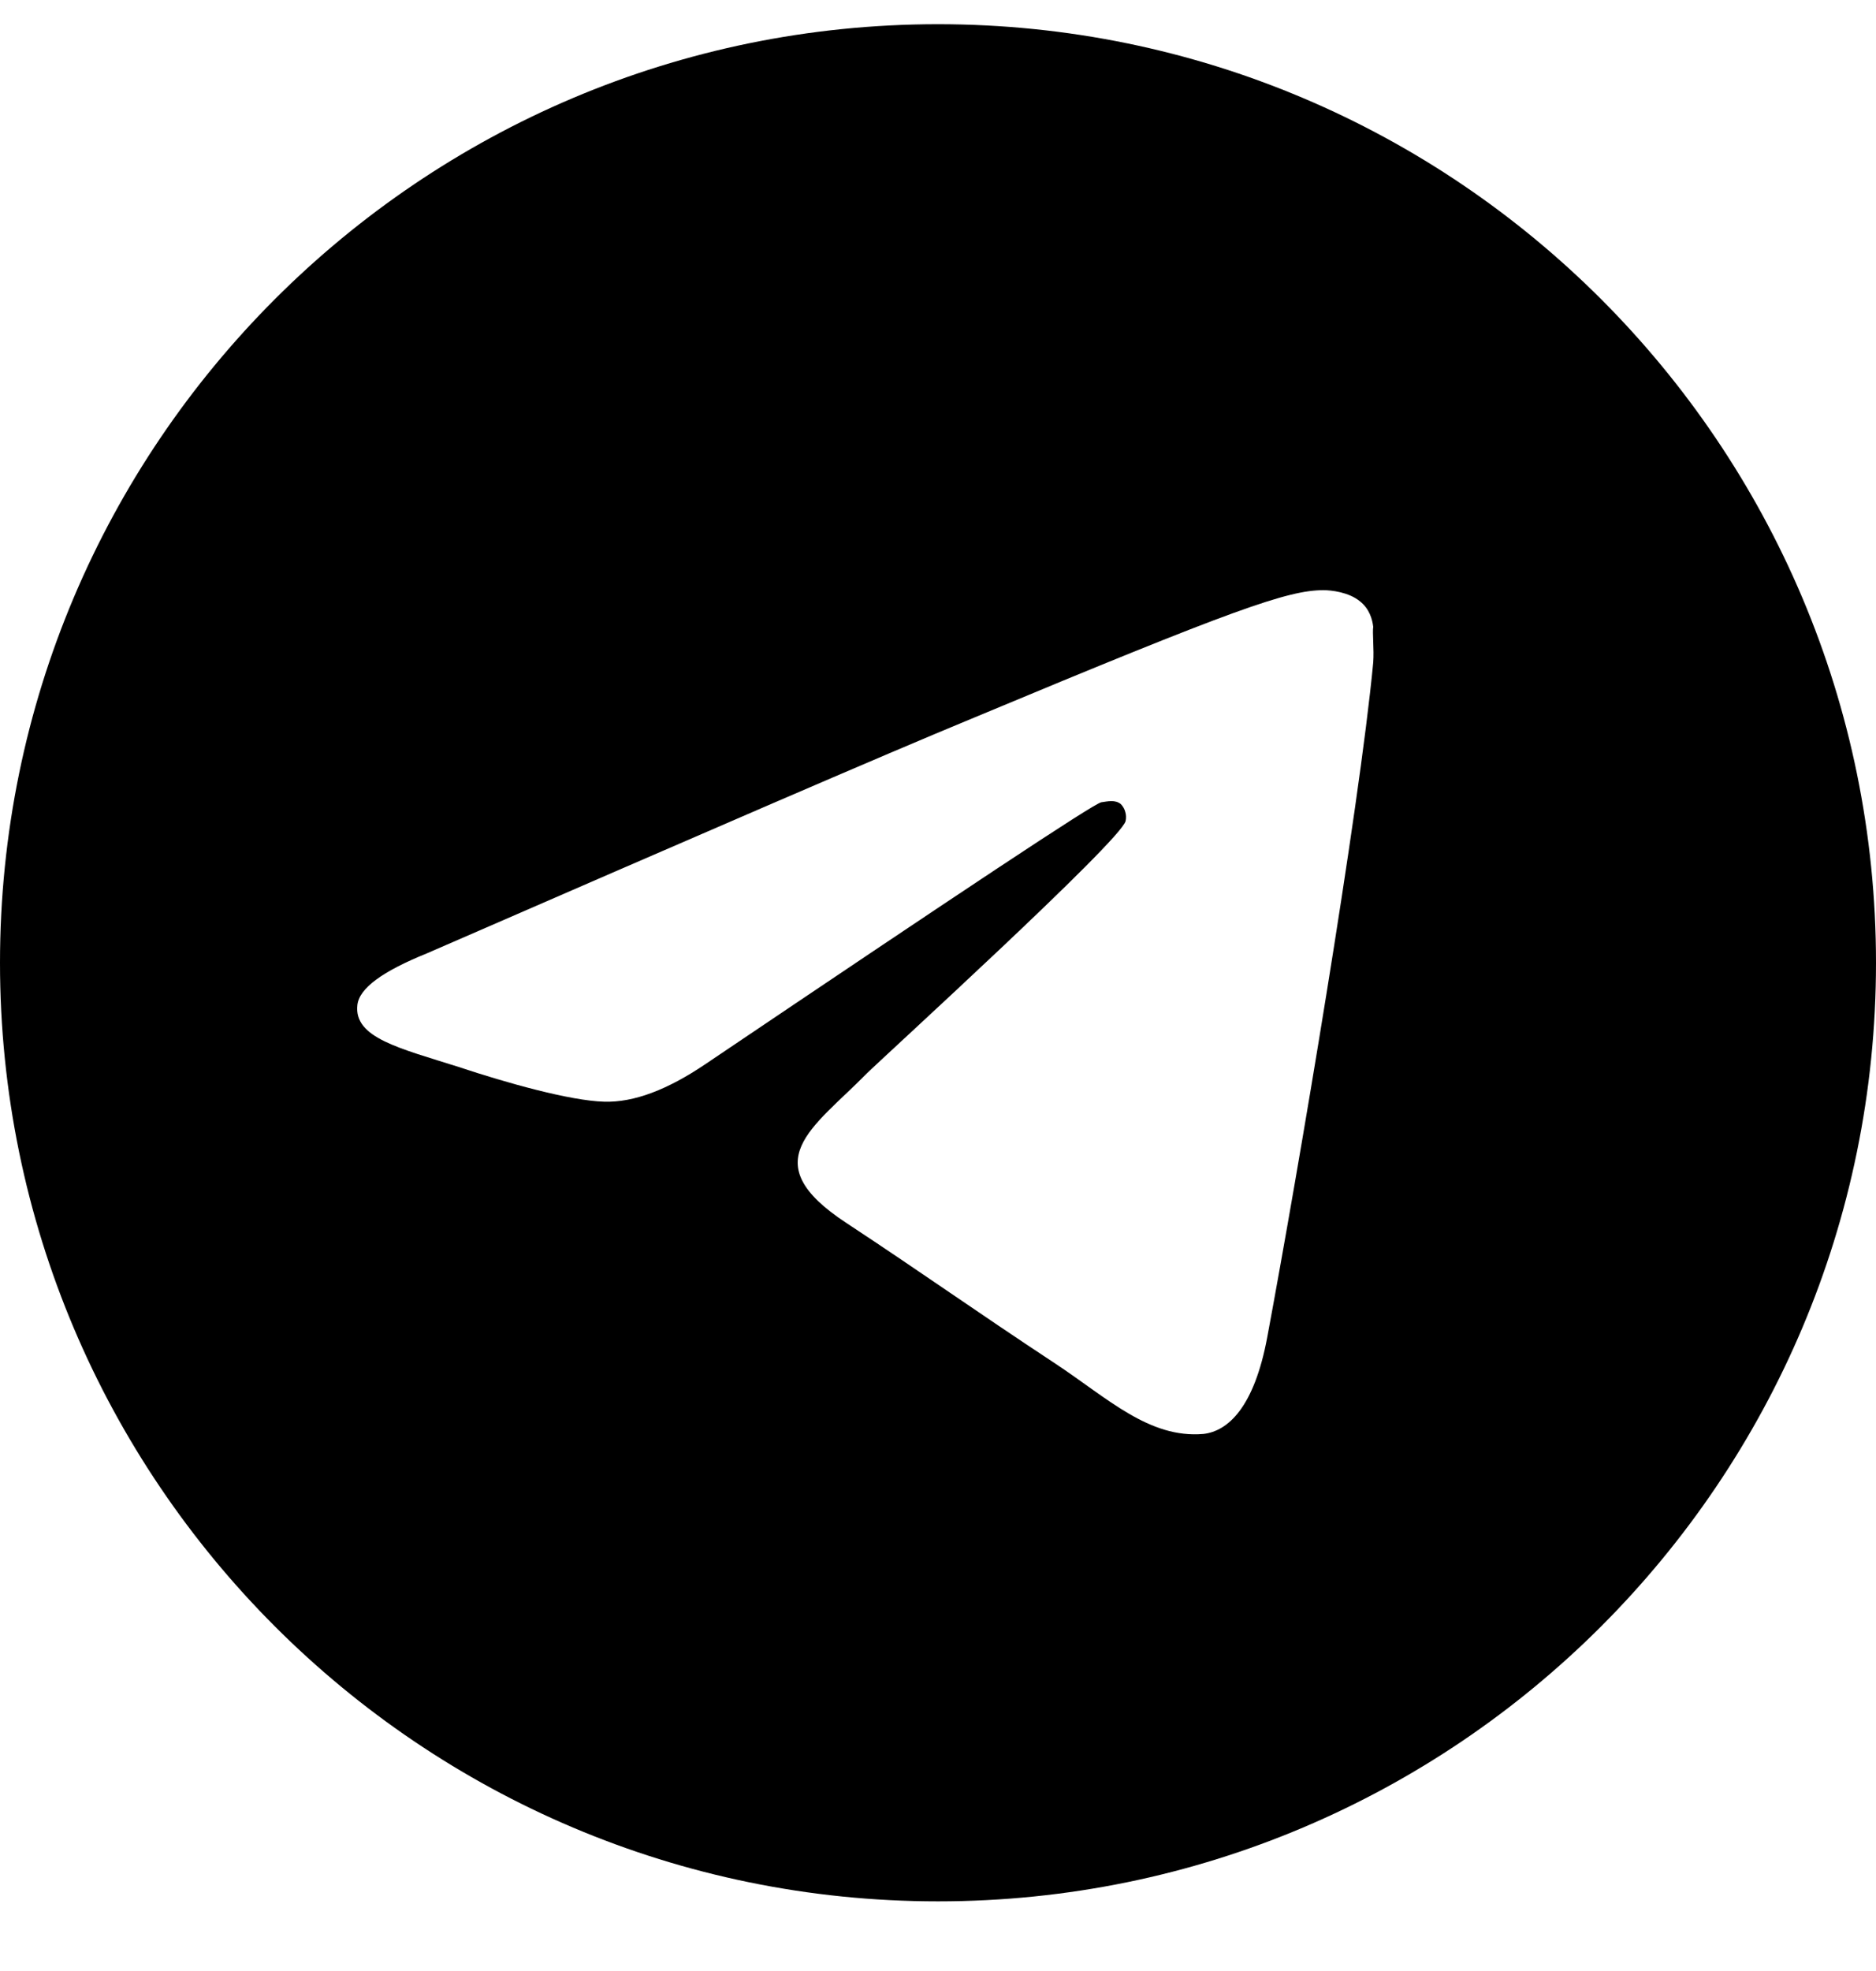 <?xml version="1.0" encoding="UTF-8"?> <svg xmlns="http://www.w3.org/2000/svg" width="20" height="21" viewBox="0 0 20 21" fill="none"> <path d="M10 0.258C4.48 0.258 0 4.738 0 10.258C0 15.778 4.48 20.258 10 20.258C15.52 20.258 20 15.778 20 10.258C20 4.738 15.52 0.258 10 0.258ZM14.64 7.058C14.49 8.638 13.84 12.478 13.51 14.248C13.37 14.998 13.09 15.248 12.83 15.278C12.25 15.328 11.81 14.898 11.25 14.528C10.37 13.948 9.87 13.588 9.02 13.028C8.03 12.378 8.67 12.018 9.24 11.438C9.39 11.288 11.95 8.958 12 8.748C12.007 8.716 12.006 8.683 11.997 8.652C11.989 8.62 11.972 8.591 11.95 8.568C11.89 8.518 11.81 8.538 11.74 8.548C11.65 8.568 10.25 9.498 7.52 11.338C7.12 11.608 6.76 11.748 6.44 11.738C6.08 11.728 5.4 11.538 4.89 11.368C4.26 11.168 3.77 11.058 3.81 10.708C3.83 10.528 4.08 10.348 4.55 10.158C7.47 8.888 9.41 8.048 10.38 7.648C13.16 6.488 13.73 6.288 14.11 6.288C14.19 6.288 14.38 6.308 14.5 6.408C14.6 6.488 14.63 6.598 14.64 6.678C14.63 6.738 14.65 6.918 14.64 7.058Z" fill="black"></path> </svg> 